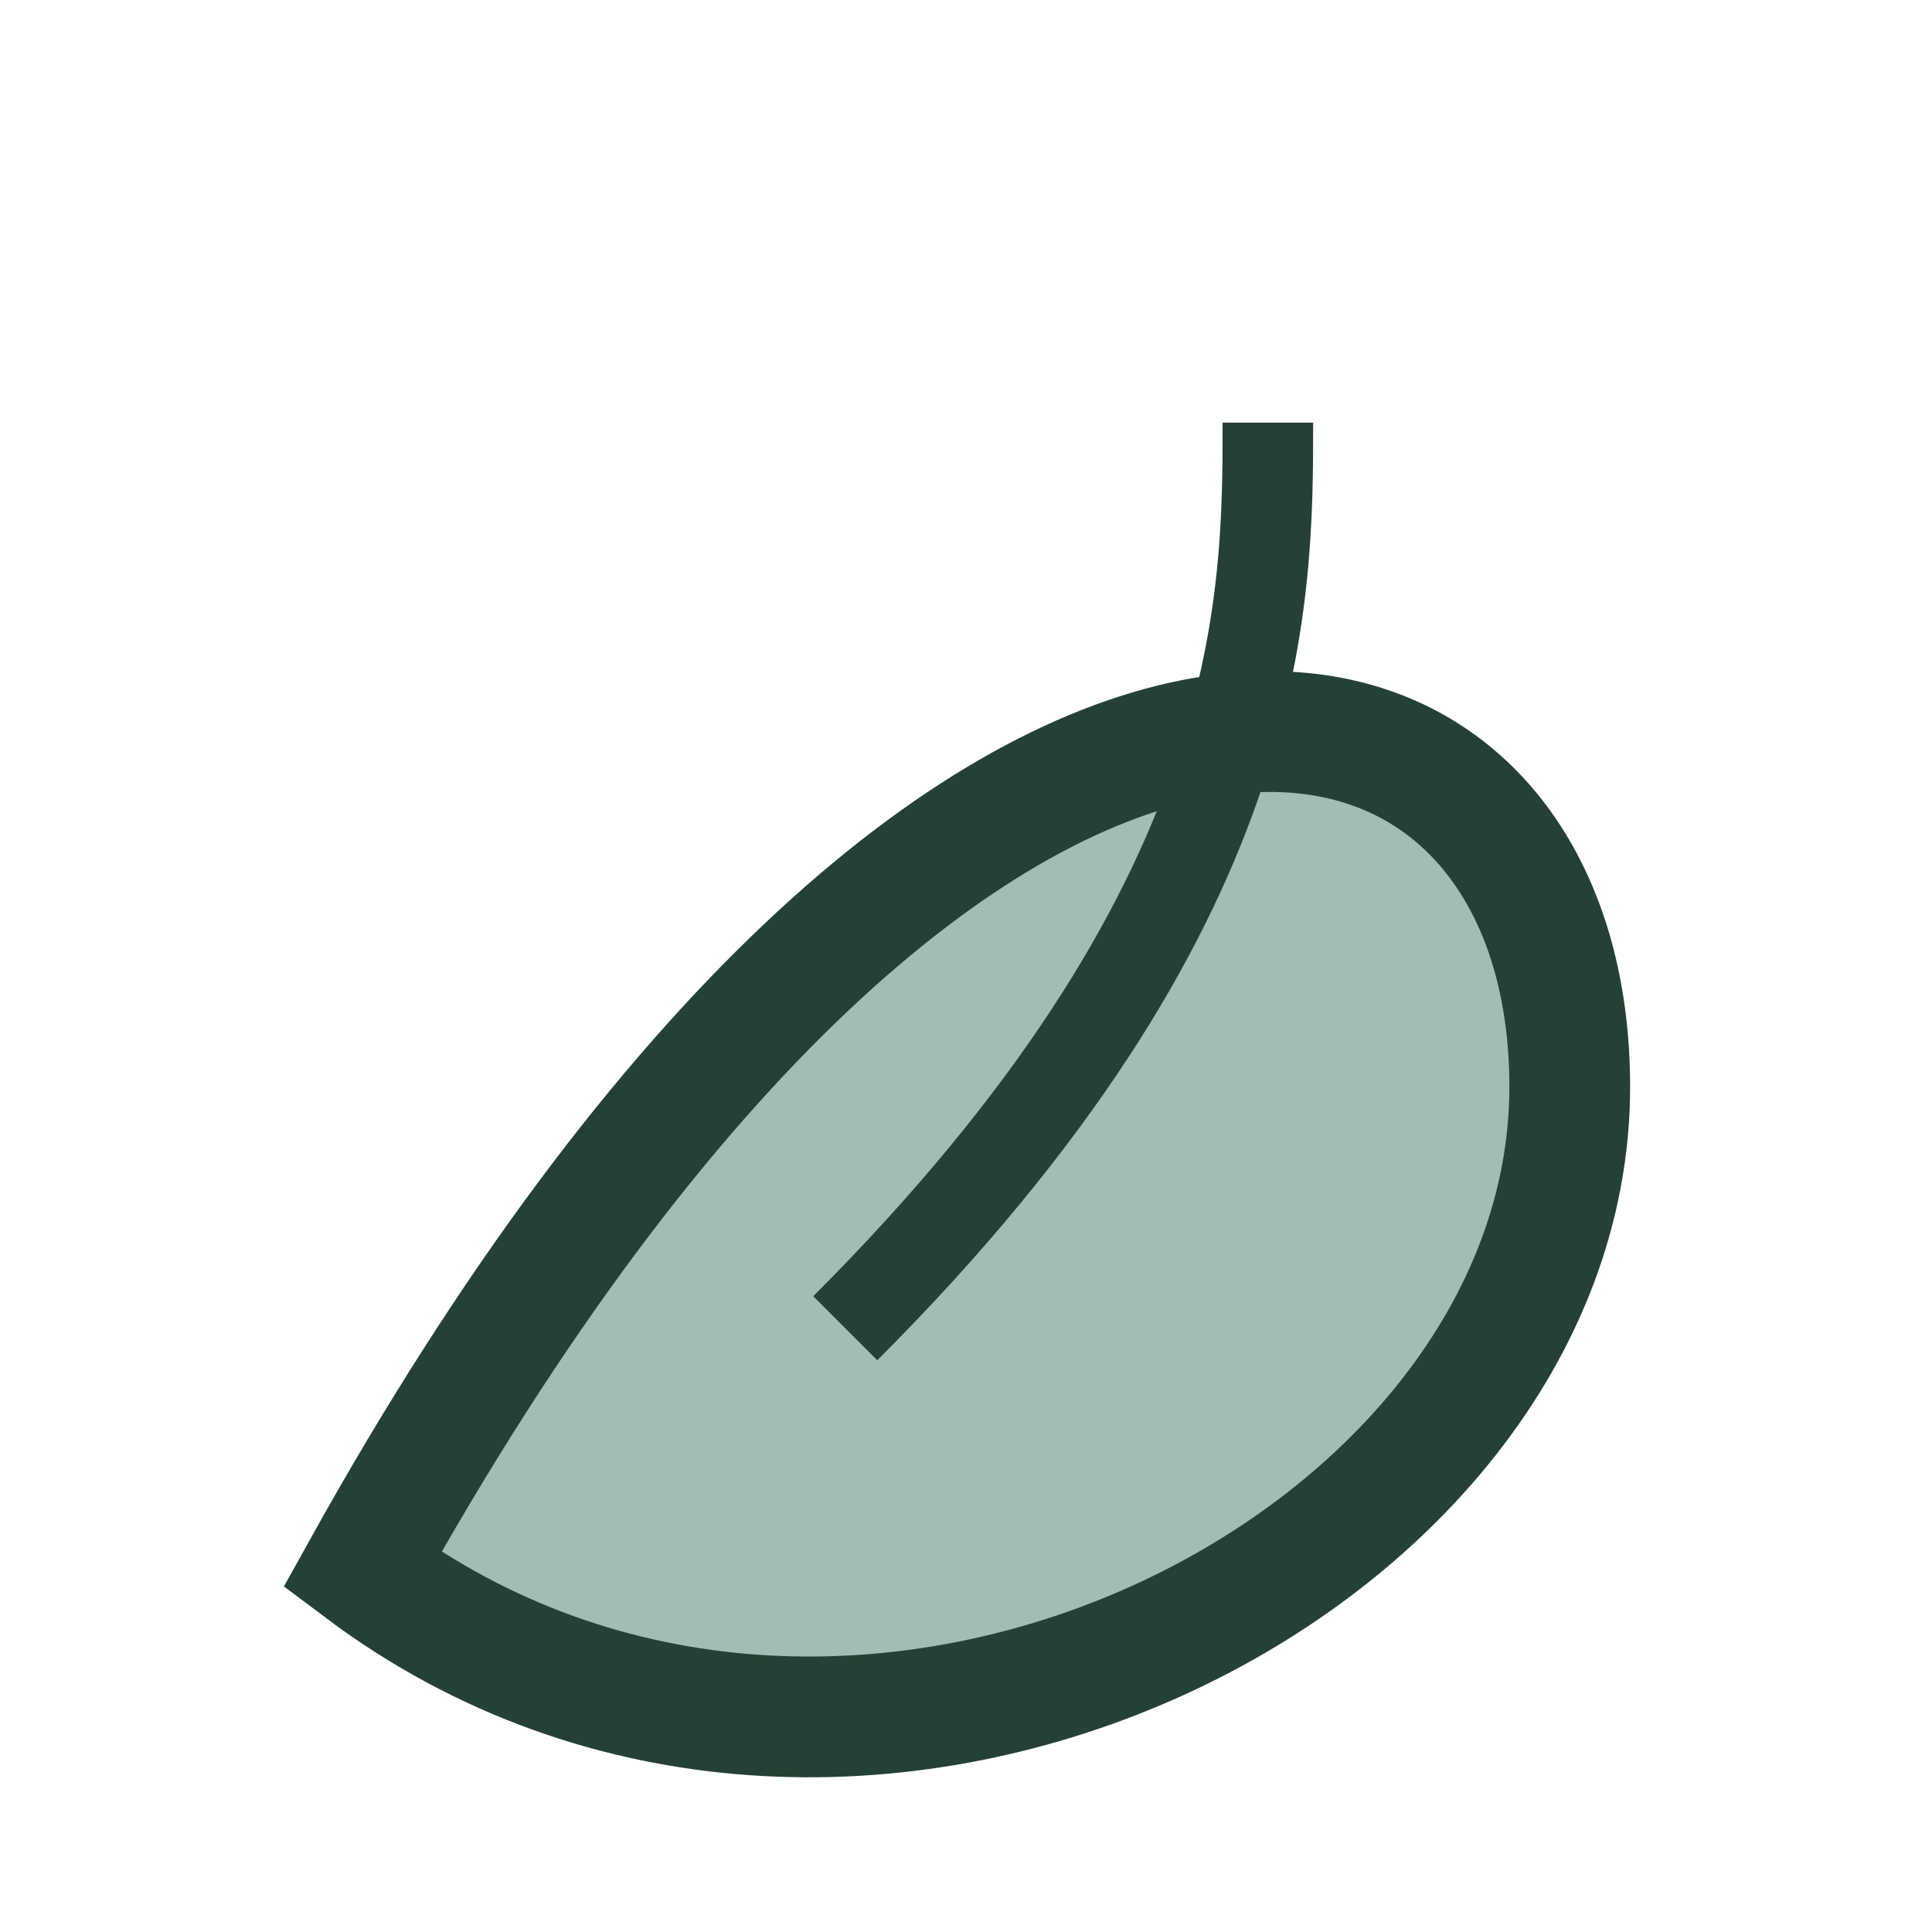 <?xml version="1.0" encoding="UTF-8"?>
<svg xmlns="http://www.w3.org/2000/svg" width="32" height="32" viewBox="0 0 32 32"><path d="M6 26c10-18 20-16 20-8s-12 14-20 8z" fill="#A3BCB6" stroke="#254135" stroke-width="2"/><path d="M14 22c7-7 7-12 7-15" stroke="#254135" stroke-width="1.5" fill="none"/></svg>